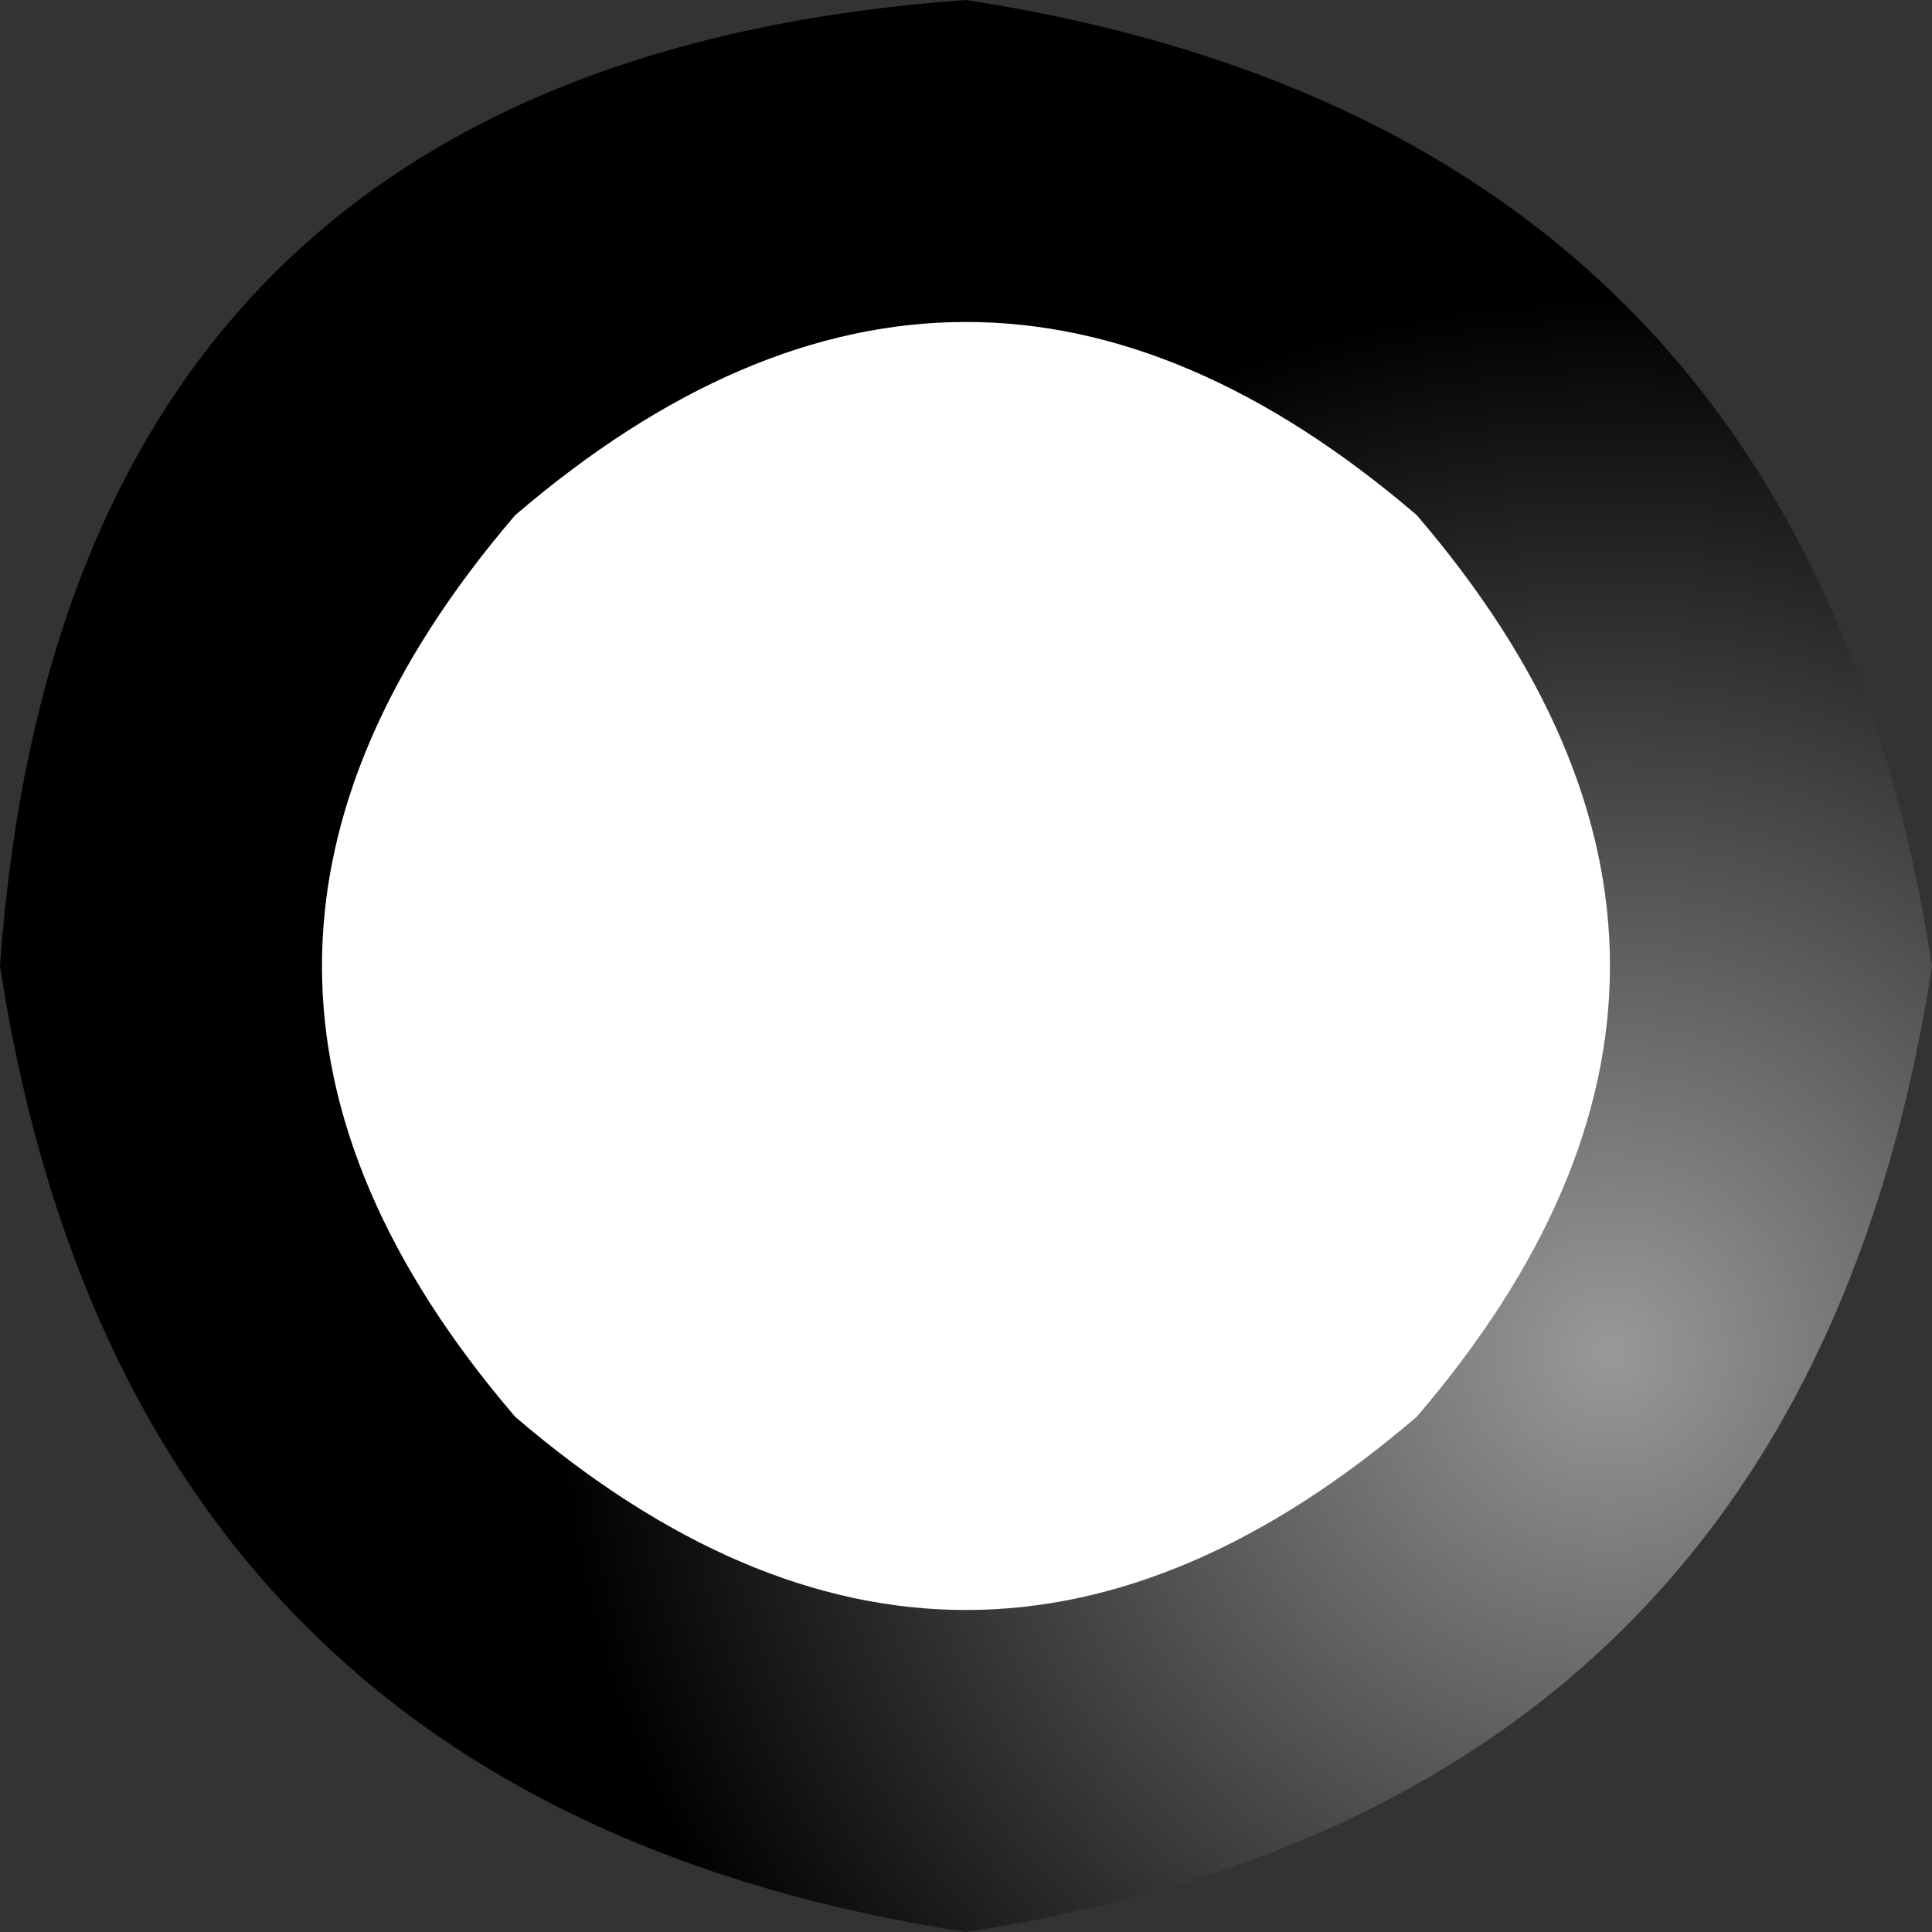 <?xml version="1.0" encoding="UTF-8" standalone="no"?>
<svg xmlns:xlink="http://www.w3.org/1999/xlink" height="1.5px" width="1.5px" xmlns="http://www.w3.org/2000/svg">
  <rect width="100%" height="100%" fill="#333333" stroke="none"/>
  <g transform="matrix(1.0, 0.0, 0.0, 1.0, 0.75, 0.75)">
    <path d="M0.35 -0.35 Q0.0 -0.65 -0.35 -0.35 -0.65 0.0 -0.35 0.35 0.0 0.65 0.35 0.35 0.65 0.0 0.35 -0.35 M0.0 -0.75 Q0.65 -0.65 0.75 0.0 0.65 0.65 0.0 0.75 -0.65 0.65 -0.75 0.0 -0.7 -0.7 0.0 -0.75" fill="url(#gradient0)" fill-rule="evenodd" stroke="none"/>
    <path d="M0.35 -0.35 Q0.65 0.0 0.35 0.35 0.0 0.65 -0.35 0.35 -0.65 0.0 -0.35 -0.35 0.0 -0.65 0.35 -0.35" fill="#ffffff" fill-rule="evenodd" stroke="none"/>
  </g>
  <defs>
    <radialGradient cx="0" cy="0" gradientTransform="matrix(0.001, 0.0, 0.0, 0.001, 0.5, 0.3)" gradientUnits="userSpaceOnUse" id="gradient0" r="819.2" spreadMethod="pad">
      <stop offset="0.0" stop-color="#999999"/>
      <stop offset="1.0" stop-color="#000000"/>
    </radialGradient>
  </defs>
</svg>
